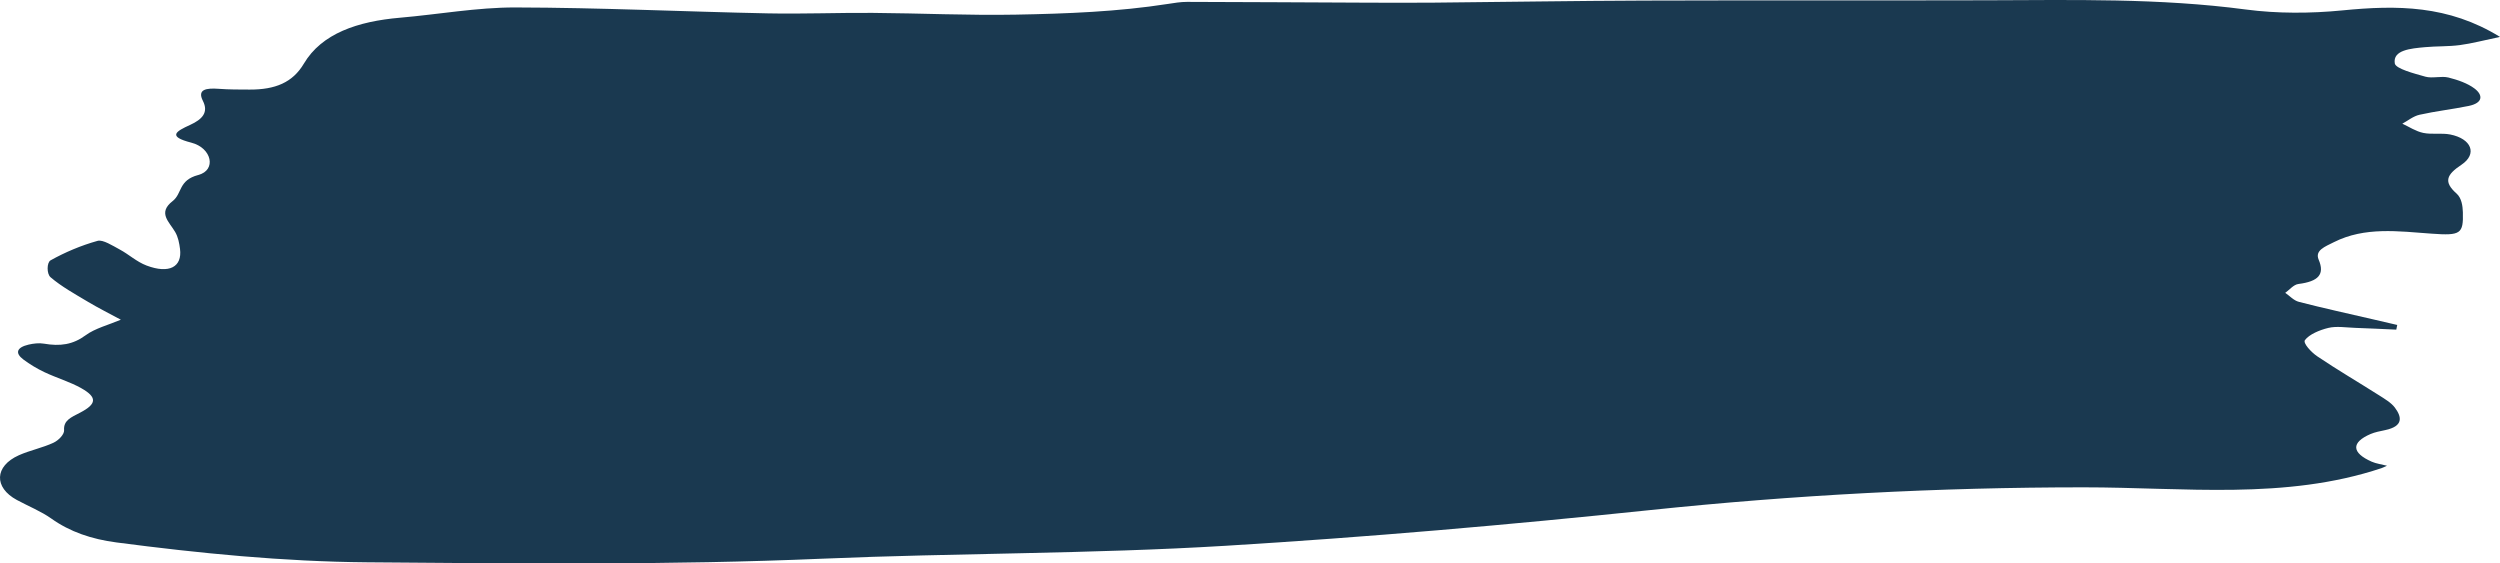 <?xml version="1.0" encoding="UTF-8" standalone="no"?><svg xmlns="http://www.w3.org/2000/svg" xmlns:xlink="http://www.w3.org/1999/xlink" fill="#000000" height="573.4" preserveAspectRatio="xMidYMid meet" version="1" viewBox="0.0 0.0 2544.3 573.4" width="2544.3" zoomAndPan="magnify"><defs><clipPath id="a"><path d="M 0 0 L 2544.301 0 L 2544.301 573.449 L 0 573.449 Z M 0 0"/></clipPath></defs><g><g clip-path="url(#a)" id="change1_1"><path d="M 2544.301 37.566 C 2527.57 41.059 2515.648 44.277 2503.359 45.902 C 2491.738 47.441 2479.648 46.914 2467.891 48.008 C 2453.48 49.352 2435.039 50.867 2437.219 64.52 C 2438.09 69.98 2456.852 74.758 2468.398 78.043 C 2475.32 80.012 2484.641 77.121 2491.781 78.895 C 2501.328 81.262 2511.43 84.84 2518.34 90.062 C 2527.078 96.664 2527.281 104.781 2512.359 107.84 C 2495.871 111.215 2478.809 113.105 2462.461 116.781 C 2455.969 118.242 2450.711 122.754 2444.898 125.879 C 2451.949 129.117 2458.52 133.641 2466.191 135.258 C 2474.84 137.086 2484.891 135.156 2493.609 136.871 C 2515.09 141.098 2521.719 156.547 2505.031 167.699 C 2490.078 177.68 2486.441 184.91 2500.059 196.953 C 2505.199 201.492 2506.328 209.527 2506.512 216.012 C 2507.102 237.977 2504.301 239.945 2474.781 237.805 C 2440.691 235.328 2406.68 230.625 2375.27 246.445 C 2366.102 251.062 2355.699 254.797 2359.762 264.309 C 2366.141 279.262 2359.539 286.438 2339.191 289.008 C 2334.172 289.645 2330.191 294.891 2325.73 298.02 C 2330.352 301.176 2334.281 305.828 2339.719 307.23 C 2364.609 313.652 2389.93 319.164 2415.102 325.004 C 2423.301 326.906 2431.512 328.812 2439.711 330.715 C 2439.391 332.305 2439.07 333.891 2438.75 335.477 C 2424.82 334.863 2410.891 334.148 2396.949 333.672 C 2387.809 333.355 2377.922 331.719 2369.68 333.699 C 2360.539 335.891 2350.059 340.363 2345.781 346.148 C 2343.57 349.129 2352.02 358.363 2358.301 362.609 C 2378.629 376.352 2400.281 388.992 2421.18 402.273 C 2427.09 406.027 2433.629 409.906 2437.281 414.801 C 2444.441 424.387 2446.16 433.785 2427.352 437.746 C 2422.289 438.809 2416.988 439.801 2412.512 441.73 C 2392.672 450.289 2393.141 460.812 2413.809 469.902 C 2418.191 471.828 2423.551 472.512 2429.281 473.98 C 2426.898 475.039 2425.371 475.887 2423.672 476.457 C 2325.719 509.125 2222.379 495.957 2120.68 495.969 C 1972.789 495.984 1825.762 503.82 1679.27 519.129 C 1535.711 534.125 1391.82 546.668 1247.199 555.461 C 1110.371 563.777 973.242 562.777 836.508 568.613 C 682.195 575.195 528.039 573.574 373.828 572.273 C 288.188 571.551 203.082 563.121 118.613 552.062 C 93.227 548.738 71.184 541.234 52.258 527.762 C 41.902 520.395 28.852 515.145 17.133 508.816 C -6.414 496.098 -5.684 474.402 19.289 463.277 C 30.453 458.305 43.551 455.691 54.516 450.531 C 59.805 448.039 65.531 441.992 65.227 437.793 C 64.496 427.793 72.348 424.738 81.52 419.977 C 98.703 411.051 98.953 404.27 82.824 395.129 C 71.41 388.66 57.582 384.609 45.379 378.84 C 37.637 375.18 30.34 370.762 23.855 365.926 C 14.902 359.246 17.066 353.543 29.082 350.723 C 33.973 349.574 39.805 348.895 44.66 349.742 C 61.137 352.617 74.211 350.777 87.145 341.215 C 96.703 334.141 110.871 330.527 122.988 325.375 C 111.828 319.344 100.336 313.613 89.586 307.195 C 76.328 299.285 62.449 291.602 51.434 282.141 C 47.418 278.691 47.543 267.145 51.473 264.949 C 66.039 256.82 82.371 249.832 99.387 245.105 C 104.707 243.629 114.77 250.121 121.777 253.879 C 131.301 258.98 138.992 266.406 149.215 270.262 C 172.113 278.895 185.586 271.785 183.203 253.281 C 182.449 247.445 181.328 241.328 178.234 236.031 C 172.176 225.656 160.266 216.645 175.703 204.637 C 185.586 196.953 181.34 183.469 201.812 178.082 C 220.52 173.16 215.617 150.562 194.762 145.203 C 170.133 138.875 178.957 133.738 193.422 127.152 C 206.008 121.418 212.418 114.305 206.488 102.656 C 200.48 90.848 209.941 89.434 222.832 90.406 C 233.176 91.188 243.656 91.121 254.074 91.164 C 280.078 91.27 297.844 84.031 309.242 64.77 C 327.438 34.023 364.043 21.742 407.102 18.027 C 446.312 14.645 485.441 7.5 524.586 7.586 C 610.184 7.77 695.754 11.836 781.363 13.609 C 816.871 14.344 852.457 12.863 887.996 13.117 C 936.676 13.465 985.395 15.801 1034.012 14.895 C 1085.719 13.93 1137.551 11.949 1188.5 4.016 C 1194.941 3.012 1201.539 1.906 1208.051 1.922 C 1268.379 2.055 1328.699 2.453 1389.02 2.707 C 1412.699 2.805 1436.391 2.898 1460.07 2.684 C 1531.191 2.039 1602.301 0.832 1673.422 0.594 C 1789.398 0.199 1905.391 0.609 2021.379 0.285 C 2109.648 0.039 2197.789 -1.977 2285.551 9.664 C 2317.5 13.906 2351.691 13.75 2383.961 10.574 C 2439.359 5.125 2491.699 5.117 2544.301 37.566" fill="#1a3950"/></g></g></svg>
